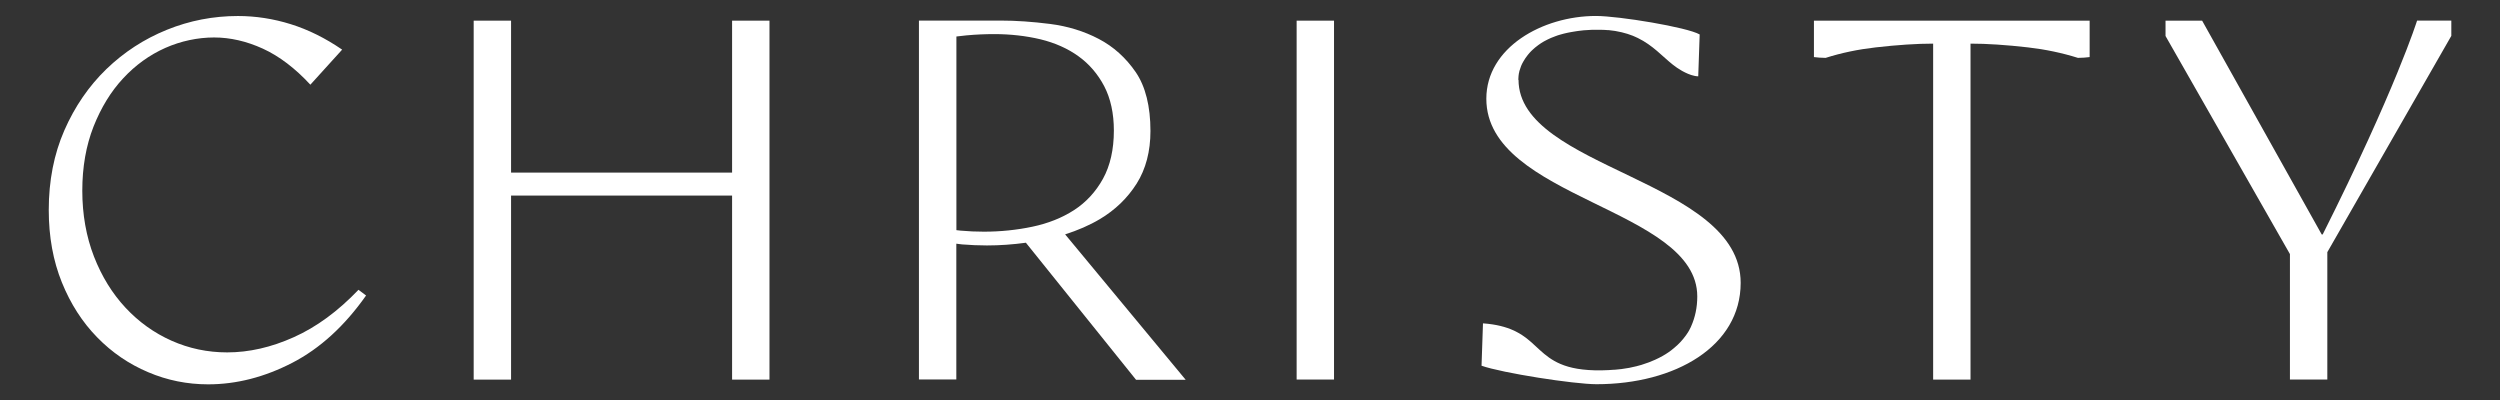 <?xml version="1.0" encoding="UTF-8"?>
<svg id="Layer_1" data-name="Layer 1" xmlns="http://www.w3.org/2000/svg" viewBox="0 0 312.29 50">
  <rect x="0" y="0" width="312.29" height="50" fill="#333333" stroke="none"/>
  <defs>
    <style>
      .cls-1 {
        fill: #fff;
      }
    </style>
  </defs>
  <path class="cls-1" d="M45.73,36.91c-2.69,3.82-5.76,6.62-9.22,8.41-3.47,1.79-6.97,2.69-10.51,2.69-2.61,0-5.11-.5-7.5-1.52-2.39-1.01-4.52-2.46-6.36-4.35-1.85-1.89-3.32-4.17-4.41-6.86-1.09-2.69-1.64-5.7-1.64-9.05,0-3.66.65-6.98,1.95-9.95s3.06-5.53,5.25-7.65c2.2-2.12,4.72-3.76,7.56-4.91,2.84-1.15,5.8-1.72,8.87-1.72,2.22,0,4.42.34,6.6,1.02,2.18.68,4.32,1.74,6.42,3.18l-3.97,4.38c-1.91-2.06-3.88-3.56-5.93-4.5-2.04-.93-4.08-1.4-6.1-1.4s-4.14.44-6.1,1.31c-1.97.88-3.72,2.14-5.25,3.79-1.54,1.65-2.77,3.67-3.71,6.04-.93,2.38-1.4,5.04-1.4,8s.49,5.74,1.46,8.23,2.29,4.62,3.94,6.39c1.65,1.77,3.57,3.15,5.75,4.12,2.18.97,4.5,1.46,6.95,1.46,2.72,0,5.5-.63,8.32-1.9,2.82-1.26,5.52-3.24,8.08-5.92l.93.7h0Z"/>
  <path class="cls-1" d="M161.97,2.58h4.67v44.83h-4.67V2.58Z"/>
  <polygon class="cls-1" points="91.45 2.58 91.45 21.56 63.84 21.56 63.84 2.58 59.17 2.58 59.17 47.42 63.84 47.42 63.84 24.43 91.45 24.43 91.45 47.42 96.12 47.42 96.12 2.58 91.45 2.58"/>
  <path class="cls-1" d="M133.04,29.28c1.57-.5,3.04-1.13,4.35-1.91,1.9-1.13,3.45-2.62,4.6-4.44,1.14-1.81,1.72-4.02,1.72-6.56,0-3.1-.62-5.57-1.84-7.36-1.23-1.79-2.78-3.19-4.62-4.15-1.85-.97-3.89-1.59-6.08-1.87-2.21-.28-4.28-.42-6.15-.42h-10.23v44.83h4.67v-16.96c.24.03.48.07.72.09,1.03.08,2.07.13,3.1.13,1.64,0,3.26-.12,4.87-.34l13.76,17.12h6.2l-15.07-18.18h0ZM122.9,28.94c-.95,0-1.93-.04-2.9-.13-.18-.02-.36-.04-.53-.06V4.56c.41-.04.84-.1,1.24-.14,1.18-.11,2.35-.16,3.48-.16,2.03,0,3.97.22,5.78.65,1.81.44,3.41,1.15,4.75,2.12,1.35.97,2.43,2.24,3.22,3.75.79,1.52,1.2,3.38,1.2,5.53,0,2.36-.46,4.39-1.36,6.02-.9,1.63-2.12,2.95-3.62,3.92-1.49.96-3.24,1.66-5.2,2.07-1.94.41-3.98.62-6.06.62h0Z"/>
  <path class="cls-1" d="M226.59,2.58v4.55c.37.05.95.1,1.46.1h0c1.98-.63,4.06-1.06,6.25-1.31,2.72-.31,5.12-.47,7.18-.47v41.97h4.67V5.45c2.06,0,4.46.16,7.18.47,2.18.25,4.26.69,6.24,1.31h0c.5,0,1.1-.05,1.46-.1h0V2.58h-34.44Z"/>
  <path class="cls-1" d="M301.93,2.58s-2.67,8.55-11.79,26.71h-.12l-14.94-26.71h-4.57v1.92l15.54,27.24v15.67h4.67v-15.91l15.49-27.02v-1.91h-4.28Z"/>
  <path class="cls-1" d="M189.66,9.97c0-.16.02-.32.03-.48h0s0-.06.02-.15h0s0-.05.01-.08c0,0,0-.02,0-.03,0-.03,0-.05.02-.08,0-.04.02-.08.03-.12,0,0,0-.02,0-.03,0-.04.02-.08.03-.12,0-.01,0-.03.01-.04.01-.04.02-.08.04-.12,0-.02.01-.03.02-.05.01-.04.03-.08.04-.13,0-.02.01-.04.02-.06.02-.04.04-.09.05-.14,0-.02.02-.04.02-.06.02-.05.04-.1.06-.15,0-.02.02-.04.03-.06.03-.05.05-.11.08-.17,0-.02.02-.03.03-.05.03-.06.07-.13.11-.2,0,0,0-.02.02-.03.13-.23.29-.47.49-.72,0-.01.02-.03.03-.04.05-.07.11-.13.17-.2.02-.02.04-.04.05-.06.05-.06.11-.12.17-.18.02-.02.04-.05.07-.07.06-.06.12-.11.18-.17.03-.02.05-.05.08-.07.06-.06.13-.11.19-.17.03-.02.06-.05.09-.07.07-.06.14-.11.22-.17.03-.02.06-.04.09-.07.08-.06.17-.12.26-.18.02-.02.04-.03.07-.05.23-.15.49-.3.76-.43.03-.01.05-.03.08-.04.11-.05.22-.11.34-.16.05-.02.1-.04.14-.06.1-.04.2-.08.31-.12.06-.02.12-.04.18-.07.1-.04.2-.07.3-.11.07-.02.13-.04.2-.06.1-.03.21-.06.32-.09.07-.02.14-.04.22-.06.11-.03.22-.06.34-.08.08-.02.15-.04.23-.05.12-.03.24-.05.37-.07.08-.02.15-.03.24-.04.14-.02.28-.04.43-.07.07,0,.14-.02.21-.03.22-.03.44-.05.68-.08.34-.03.67-.05,1-.06.07,0,.14,0,.21,0,.31,0,.61-.01.9,0,.04,0,.07,0,.11,0,.27,0,.53.02.78.04.04,0,.08,0,.12,0,.27.03.53.06.78.1.04,0,.07.01.11.02.51.09.99.2,1.43.34.02,0,.04.01.06.02.45.14.87.31,1.25.5h0c1.9.93,3.06,2.29,4.37,3.33,0,0,0,0,0,0,.17.14.35.27.53.39,0,0,0,0,0,0,.18.12.37.24.56.35,0,0,.06.04.14.08.1.06.2.11.31.16.42.21,1.06.47,1.64.48l.18-5.23c-1.58-.91-10.1-2.31-12.96-2.31-6.69,0-13.69,3.96-13.69,10.34,0,12.53,26.35,13.63,26.35,24.7,0,1.37-.27,2.61-.76,3.71h0s-.07.19-.24.49c0,0,0,0,0,.01-.2.36-.55.88-1.08,1.46,0,0,0,0,0,0-.23.25-.5.5-.81.76h0c-.1.08-.2.17-.31.25,0,0-.01,0-.02.02-.44.34-.96.67-1.56.97-.01,0-.03.01-.04.02-.14.07-.29.14-.44.21,0,0-.02,0-.02.01-.48.22-1.01.42-1.59.6-.02,0-.04,0-.05.02-.18.05-.36.1-.55.15-.02,0-.04,0-.06.02-.62.16-1.29.29-2.02.38-.02,0-.04,0-.05,0-.22.03-.45.05-.68.07-.03,0-.06,0-.09,0-.24.02-.49.04-.74.05h-.03c-.27.01-.55.02-.84.03-2.33.03-3.92-.29-5.11-.8,0,0,0,0,0,0-2.19-.93-3.06-2.48-4.83-3.63-.12-.07-.23-.15-.35-.21-.08-.05-.17-.1-.26-.14-.05-.03-.1-.05-.15-.08-.05-.02-.1-.05-.14-.07-.04-.02-.08-.04-.13-.06-.95-.43-2.15-.76-3.79-.88h-.03l-.18,5.29c2.56.91,11.56,2.31,14.36,2.31,9.86,0,18.01-4.75,18.01-12.66,0-12.9-27.75-14.24-27.75-25.37h0Z"/>
</svg>